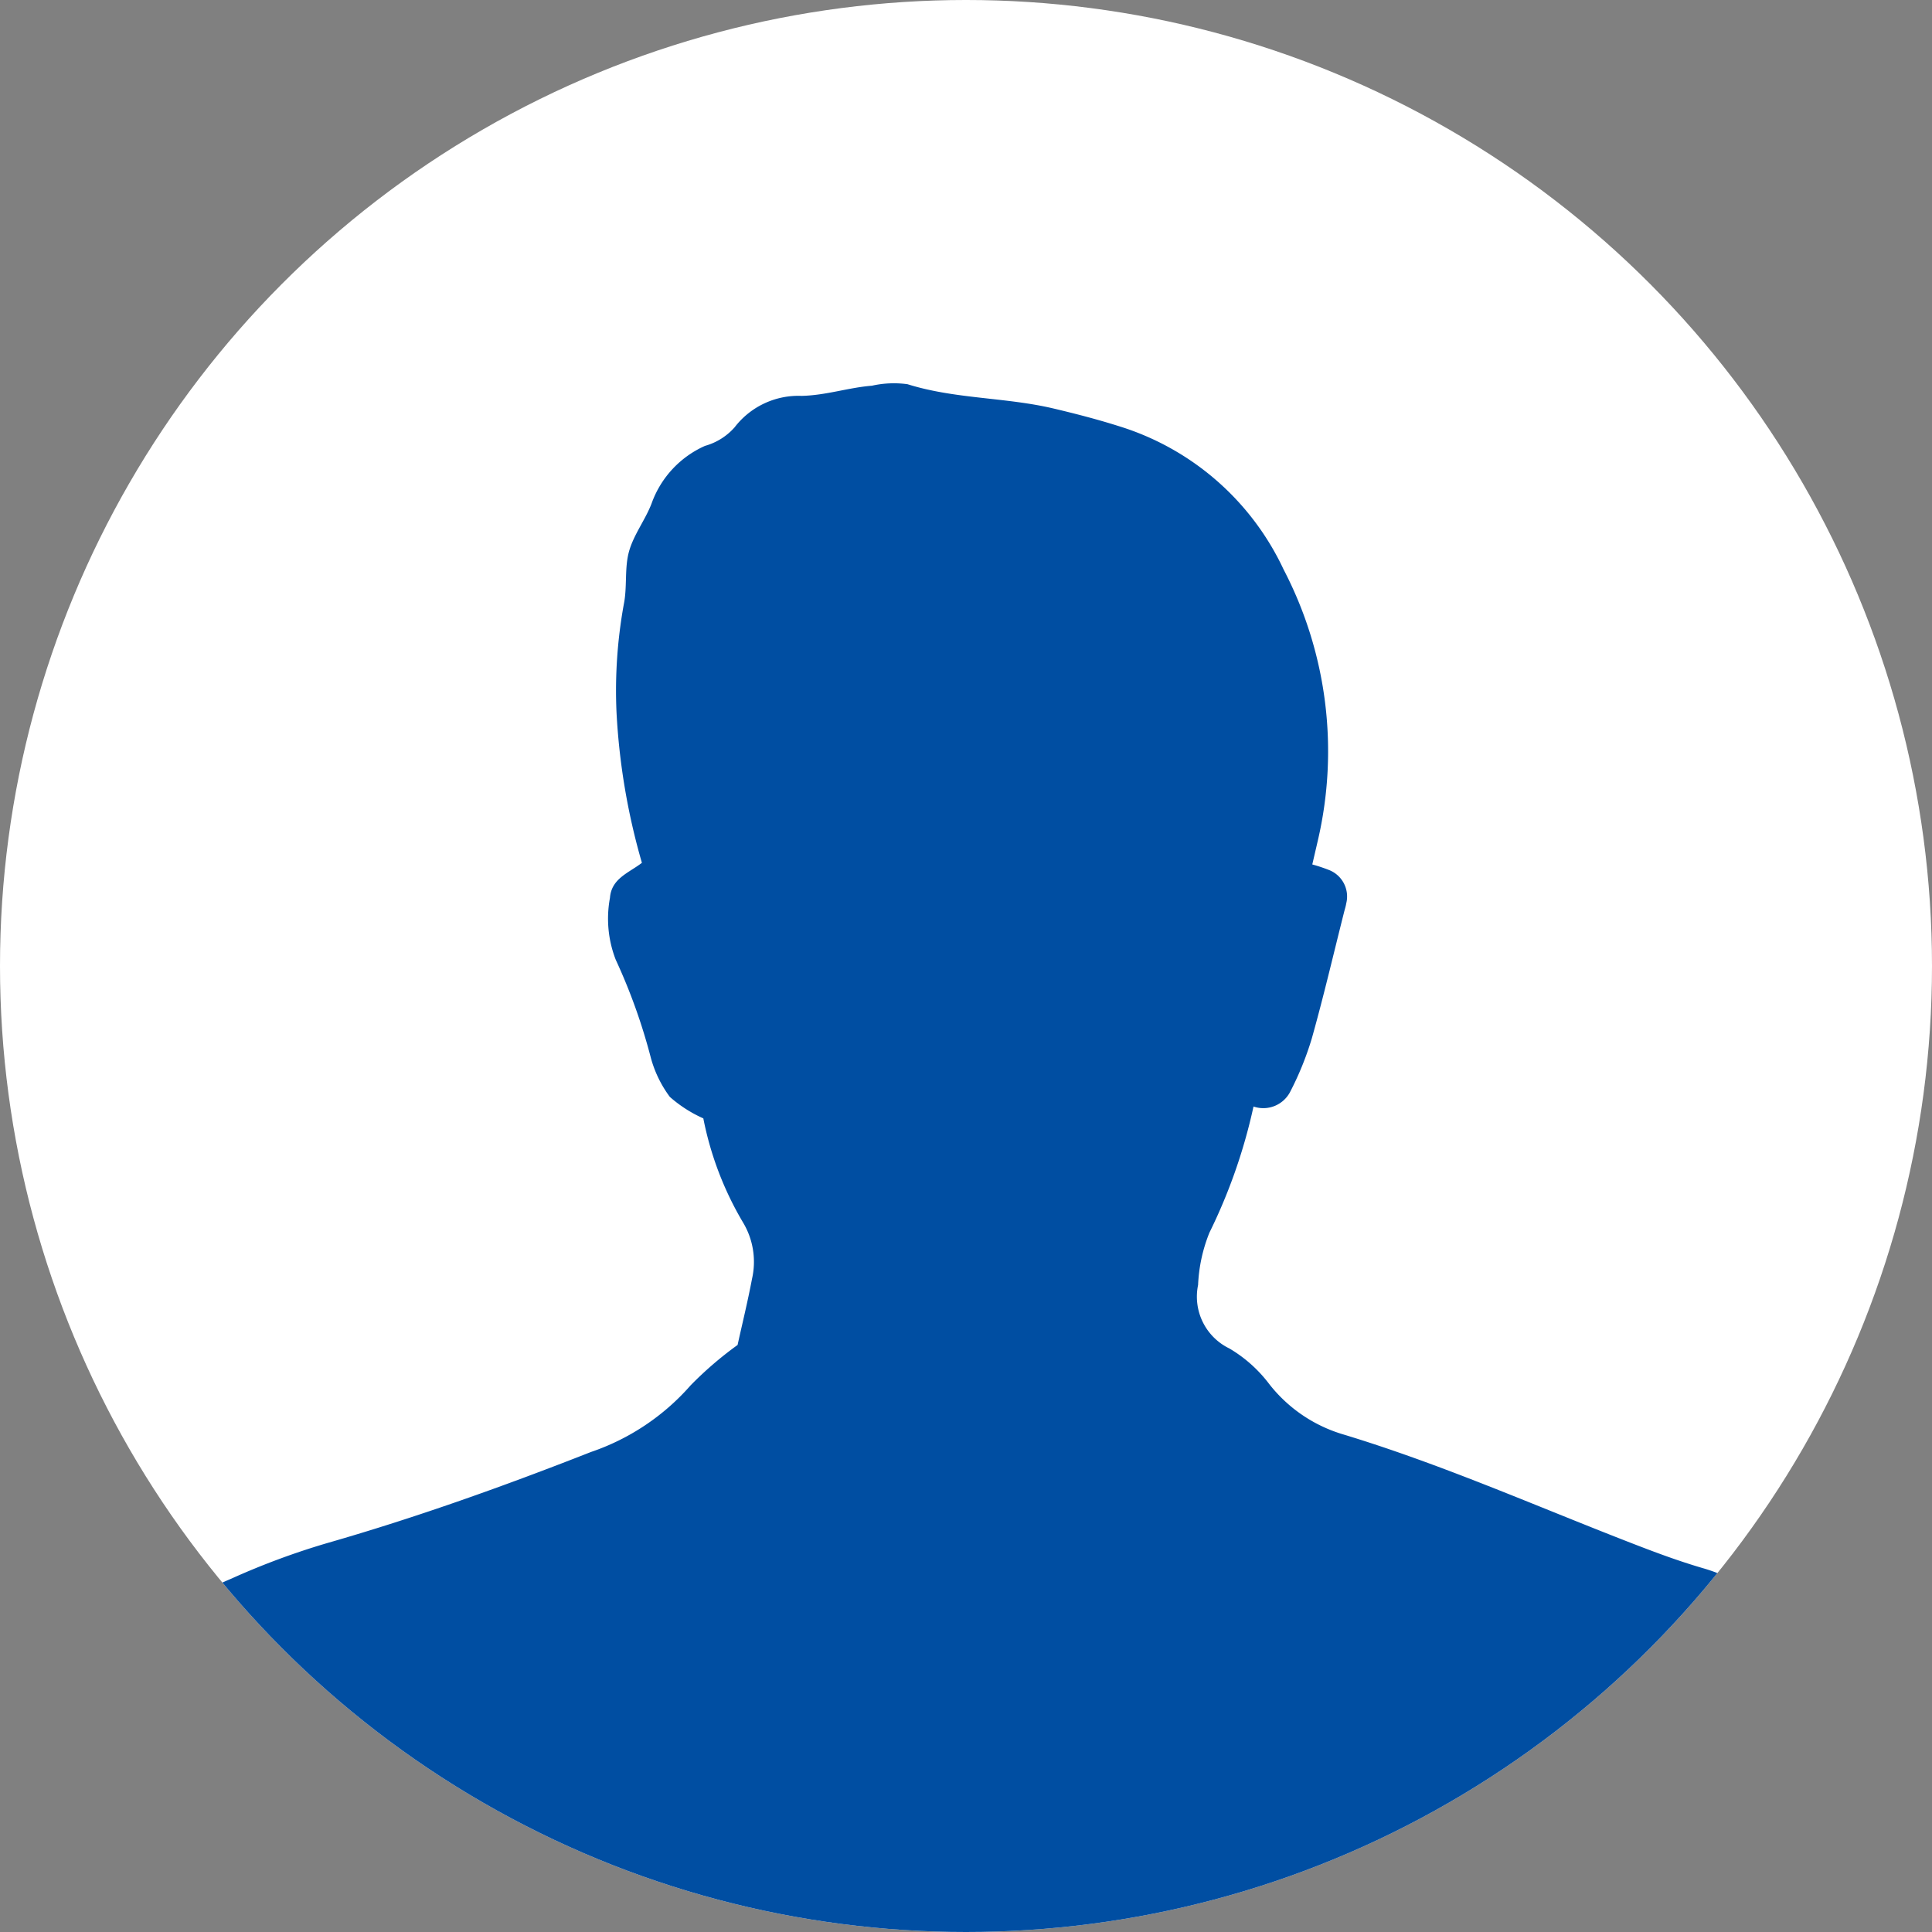<svg xmlns="http://www.w3.org/2000/svg" width="76" height="76" viewBox="0 0 76 76"><rect x="0" y="0" width="76" height="76" fill="#808080" stroke="none"/><defs><clipPath id="a"><circle data-name="楕円形 1167" cx="38" cy="38" r="38" transform="translate(347 3415)" fill="#fff"/></clipPath><clipPath id="b"><path data-name="長方形 2838" fill="none" d="M0 0h76v69.973H0z"/></clipPath></defs><g transform="translate(-357 -3810)"><circle data-name="楕円形 1166" cx="38" cy="38" r="38" transform="translate(357 3810)" fill="#fff"/><g data-name="マスクグループ 2875" transform="translate(10 395)" clip-path="url(#a)"><g data-name="グループ 3066"><g data-name="グループ 3065" transform="translate(347 3428.479)" clip-path="url(#b)"><path data-name="パス 4332" d="M74.141 62.869c-.506-2.6-1.063-5.2-1.633-7.788a12.111 12.111 0 00-1.448-3.6 6.787 6.787 0 00-4.019-3.257c-1.016-.293-2.012-.669-3-1.054-3.733-1.452-7.4-3.075-11.245-4.236a5.778 5.778 0 01-2.867-1.967 5.4 5.4 0 00-1.567-1.4 2.263 2.263 0 01-1.232-2.5 6.18 6.18 0 01.446-2.057 21.661 21.661 0 001.734-4.961 1.19 1.19 0 001.434-.563 12.162 12.162 0 00.859-2.115c.463-1.643.85-3.308 1.268-4.963.028-.114.067-.227.085-.343a1.119 1.119 0 00-.651-1.31 6.574 6.574 0 00-.683-.229l.219-.943a15.476 15.476 0 00-1.346-10.657 10.6 10.6 0 00-6.488-5.643c-.841-.266-1.7-.488-2.557-.691-1.894-.448-3.873-.369-5.751-.957a3.948 3.948 0 00-1.4.059c-.926.073-1.8.378-2.765.4a3.165 3.165 0 00-2.635 1.235 2.423 2.423 0 01-1.167.732 3.922 3.922 0 00-2.1 2.265c-.247.645-.7 1.222-.886 1.881s-.067 1.4-.207 2.085a19.02 19.02 0 00-.288 4.225 26.091 26.091 0 001 5.945c-.506.393-1.2.611-1.257 1.38a4.461 4.461 0 00.228 2.434 22.8 22.8 0 011.371 3.82 4.577 4.577 0 00.757 1.574 5.135 5.135 0 001.317.845 12.885 12.885 0 001.555 4.083 3.009 3.009 0 01.362 2.222c-.175.923-.4 1.837-.569 2.608a14.223 14.223 0 00-1.848 1.589 9.11 9.11 0 01-3.918 2.621c-3.4 1.335-6.837 2.566-10.354 3.577a28.939 28.939 0 00-3.805 1.411 7.684 7.684 0 00-4.287 4.477c-.82 2.267-1.65 4.534-2.403 6.827a15.38 15.38 0 00-.817 4.513 9.691 9.691 0 00.19 2.28 1.783 1.783 0 001.753 1.482c.471.027.943.034 1.415.035l66.368.146c.354 0 .709.014 1.062-.006 1.286-.071 1.762-.512 1.957-1.816a10.836 10.836 0 00-.188-3.695" fill="#004ea2" fill-rule="evenodd"/></g></g></g></g></svg>